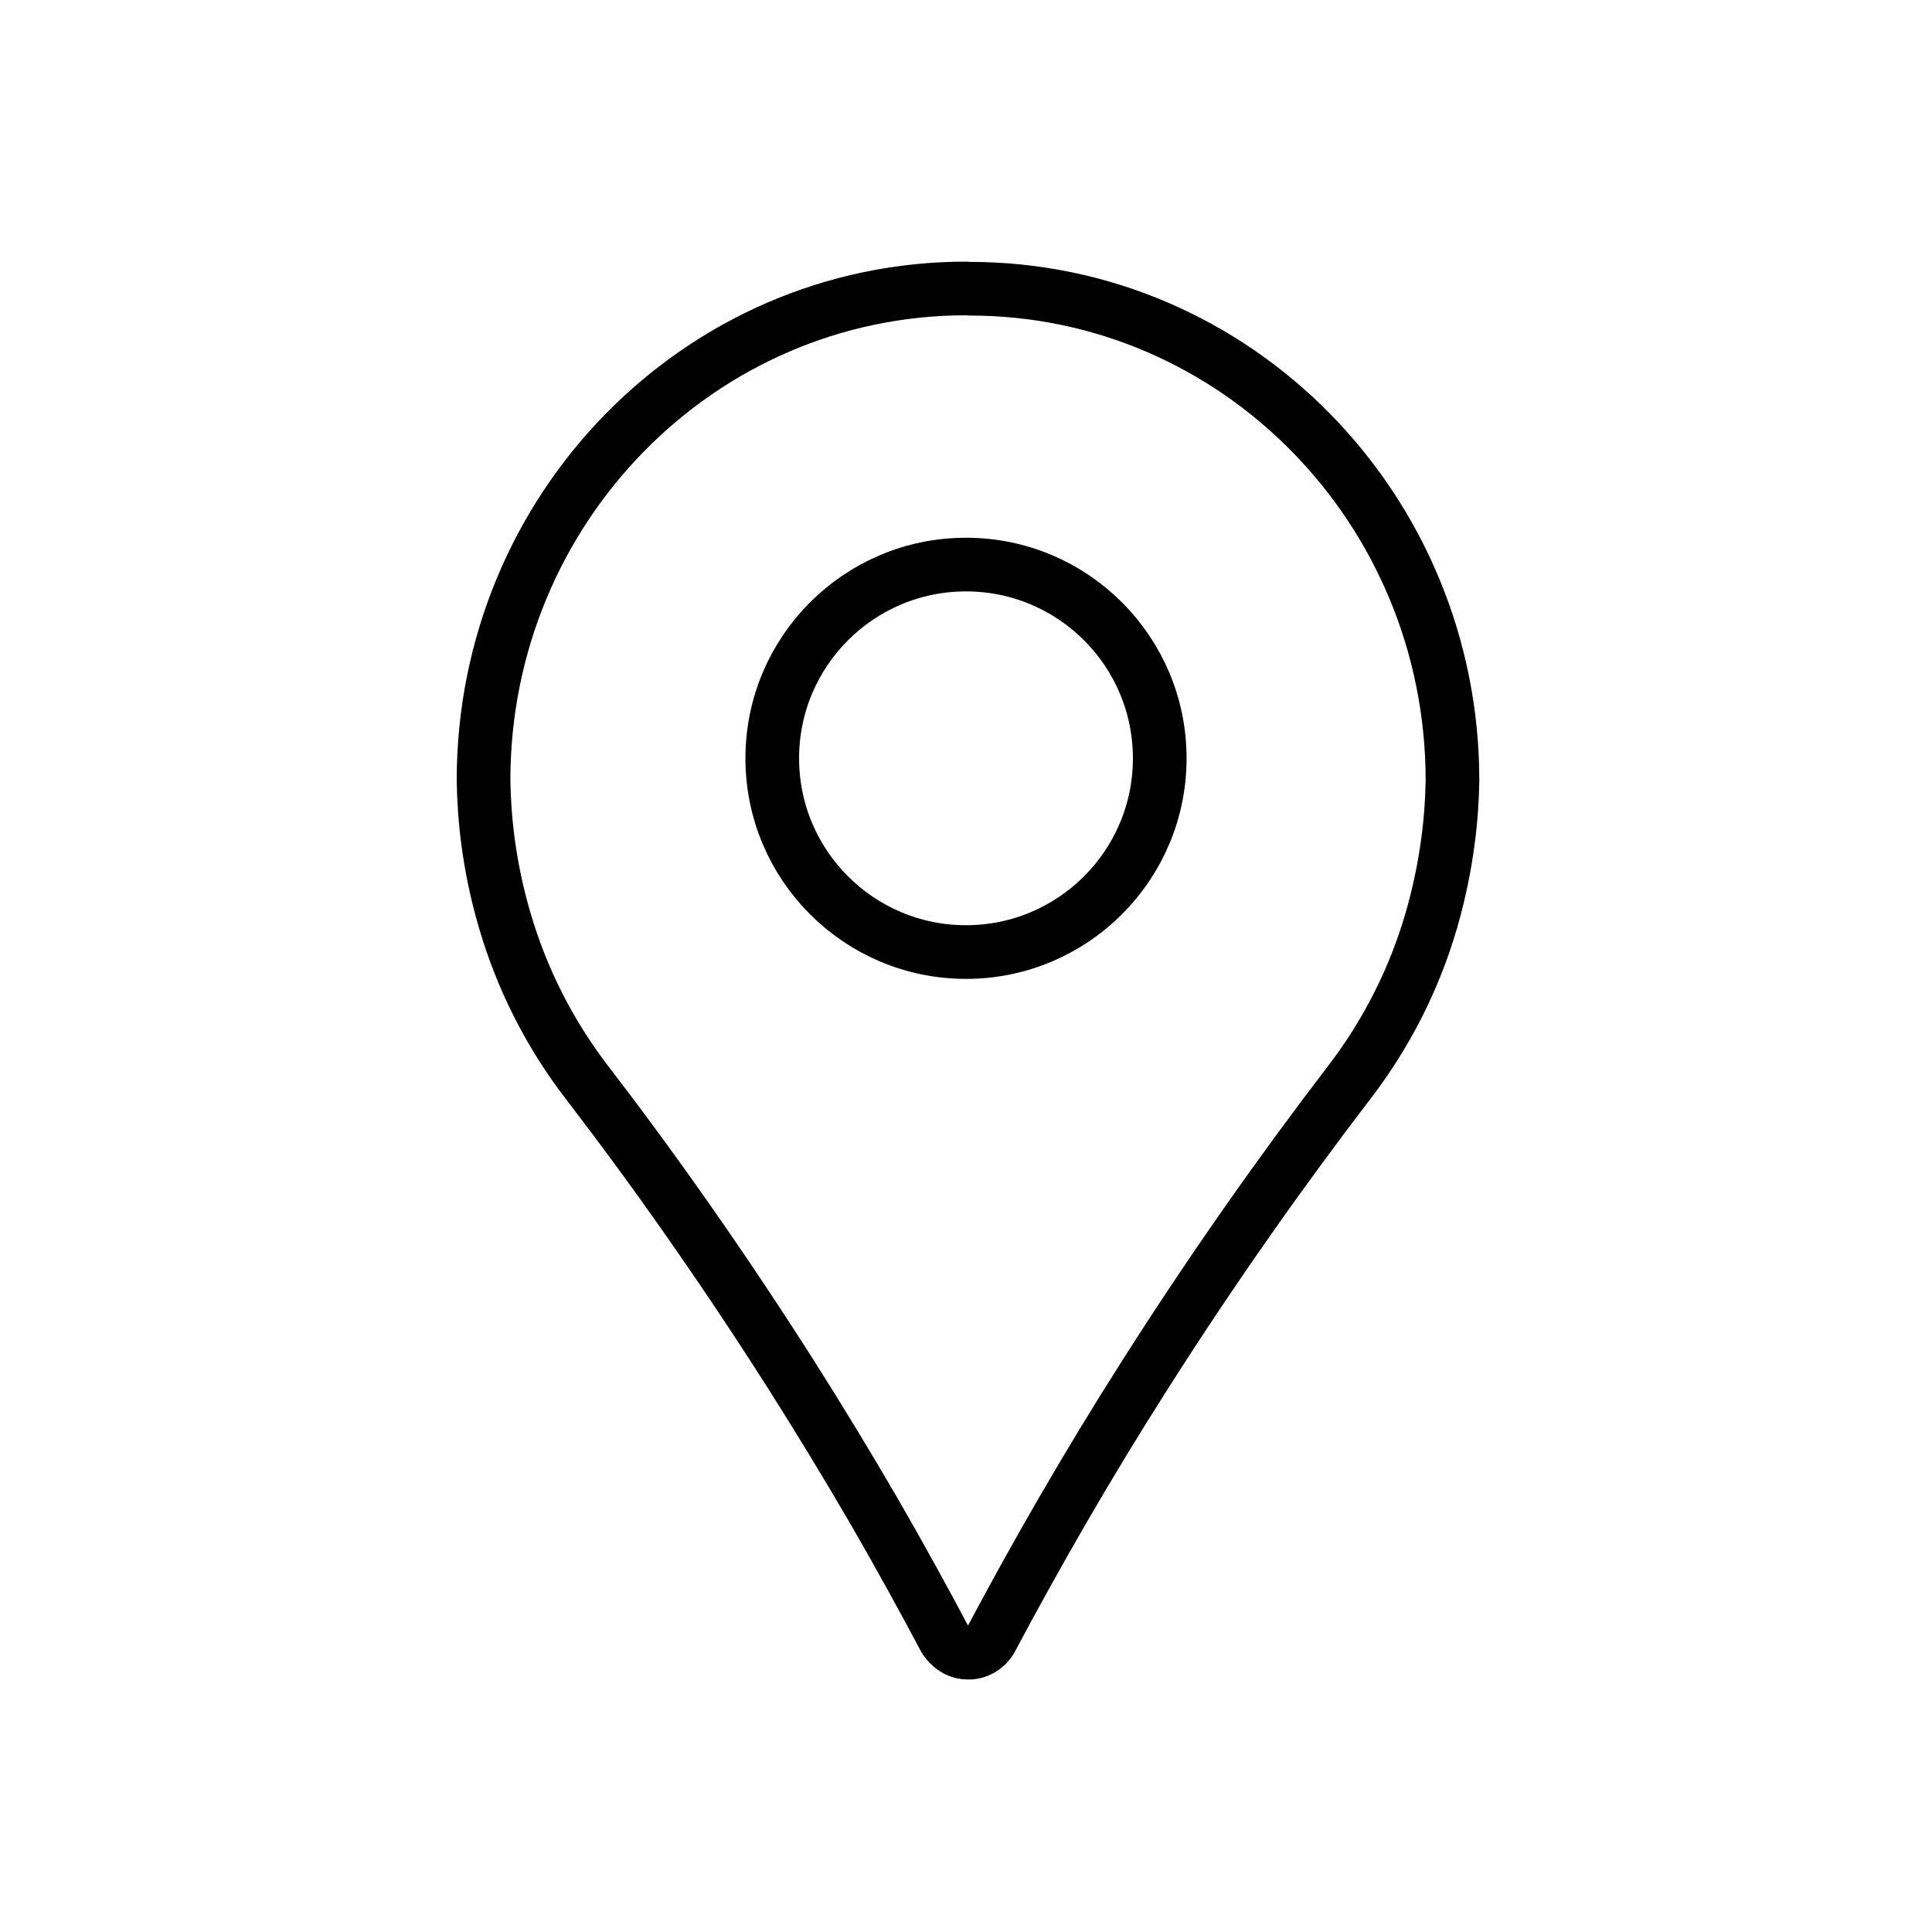 <?xml version="1.0" encoding="UTF-8"?>
<svg id="Layer_2" data-name="Layer 2" xmlns="http://www.w3.org/2000/svg" viewBox="0 0 72 72">
  <defs>
    <style>
      .cls-1 {
        stroke-width: 0px;
      }

      .cls-1, .cls-2 {
        fill: none;
      }

      .cls-2 {
        stroke: #000;
        stroke-linecap: round;
        stroke-linejoin: round;
        stroke-width: 2px;
      }
    </style>
  </defs>
  <g id="Layer_1-2" data-name="Layer 1">
    <g id="Google_Map" data-name="Google Map">
      <rect class="cls-1" x="0" y="0" width="72" height="72"/>
      <circle class="cls-2" cx="36" cy="28.26" r="7.22"/>
      <path class="cls-2" d="M36.14,10.76c9.94,0,17.99,8.21,17.99,18.33-.02,1.33-.19,3.12-.77,5.15l-.02.07c-.64,2.19-1.67,4.22-3.05,6.02-2.49,3.25-5.06,6.88-7.61,10.89-2.18,3.42-4.08,6.74-5.75,9.88-.18.31-.51.5-.86.49-.55,0-.83-.47-.85-.49-.76-1.43-1.65-3.06-2.68-4.84-.96-1.65-1.98-3.33-3.07-5.05-2.56-4.02-5.12-7.65-7.61-10.89-1.38-1.8-2.41-3.83-3.05-6.02l-.02-.07c-.59-2.03-.75-3.82-.77-5.15,0-10.12,8.05-18.33,17.99-18.33"/>
    </g>
  </g>
</svg>